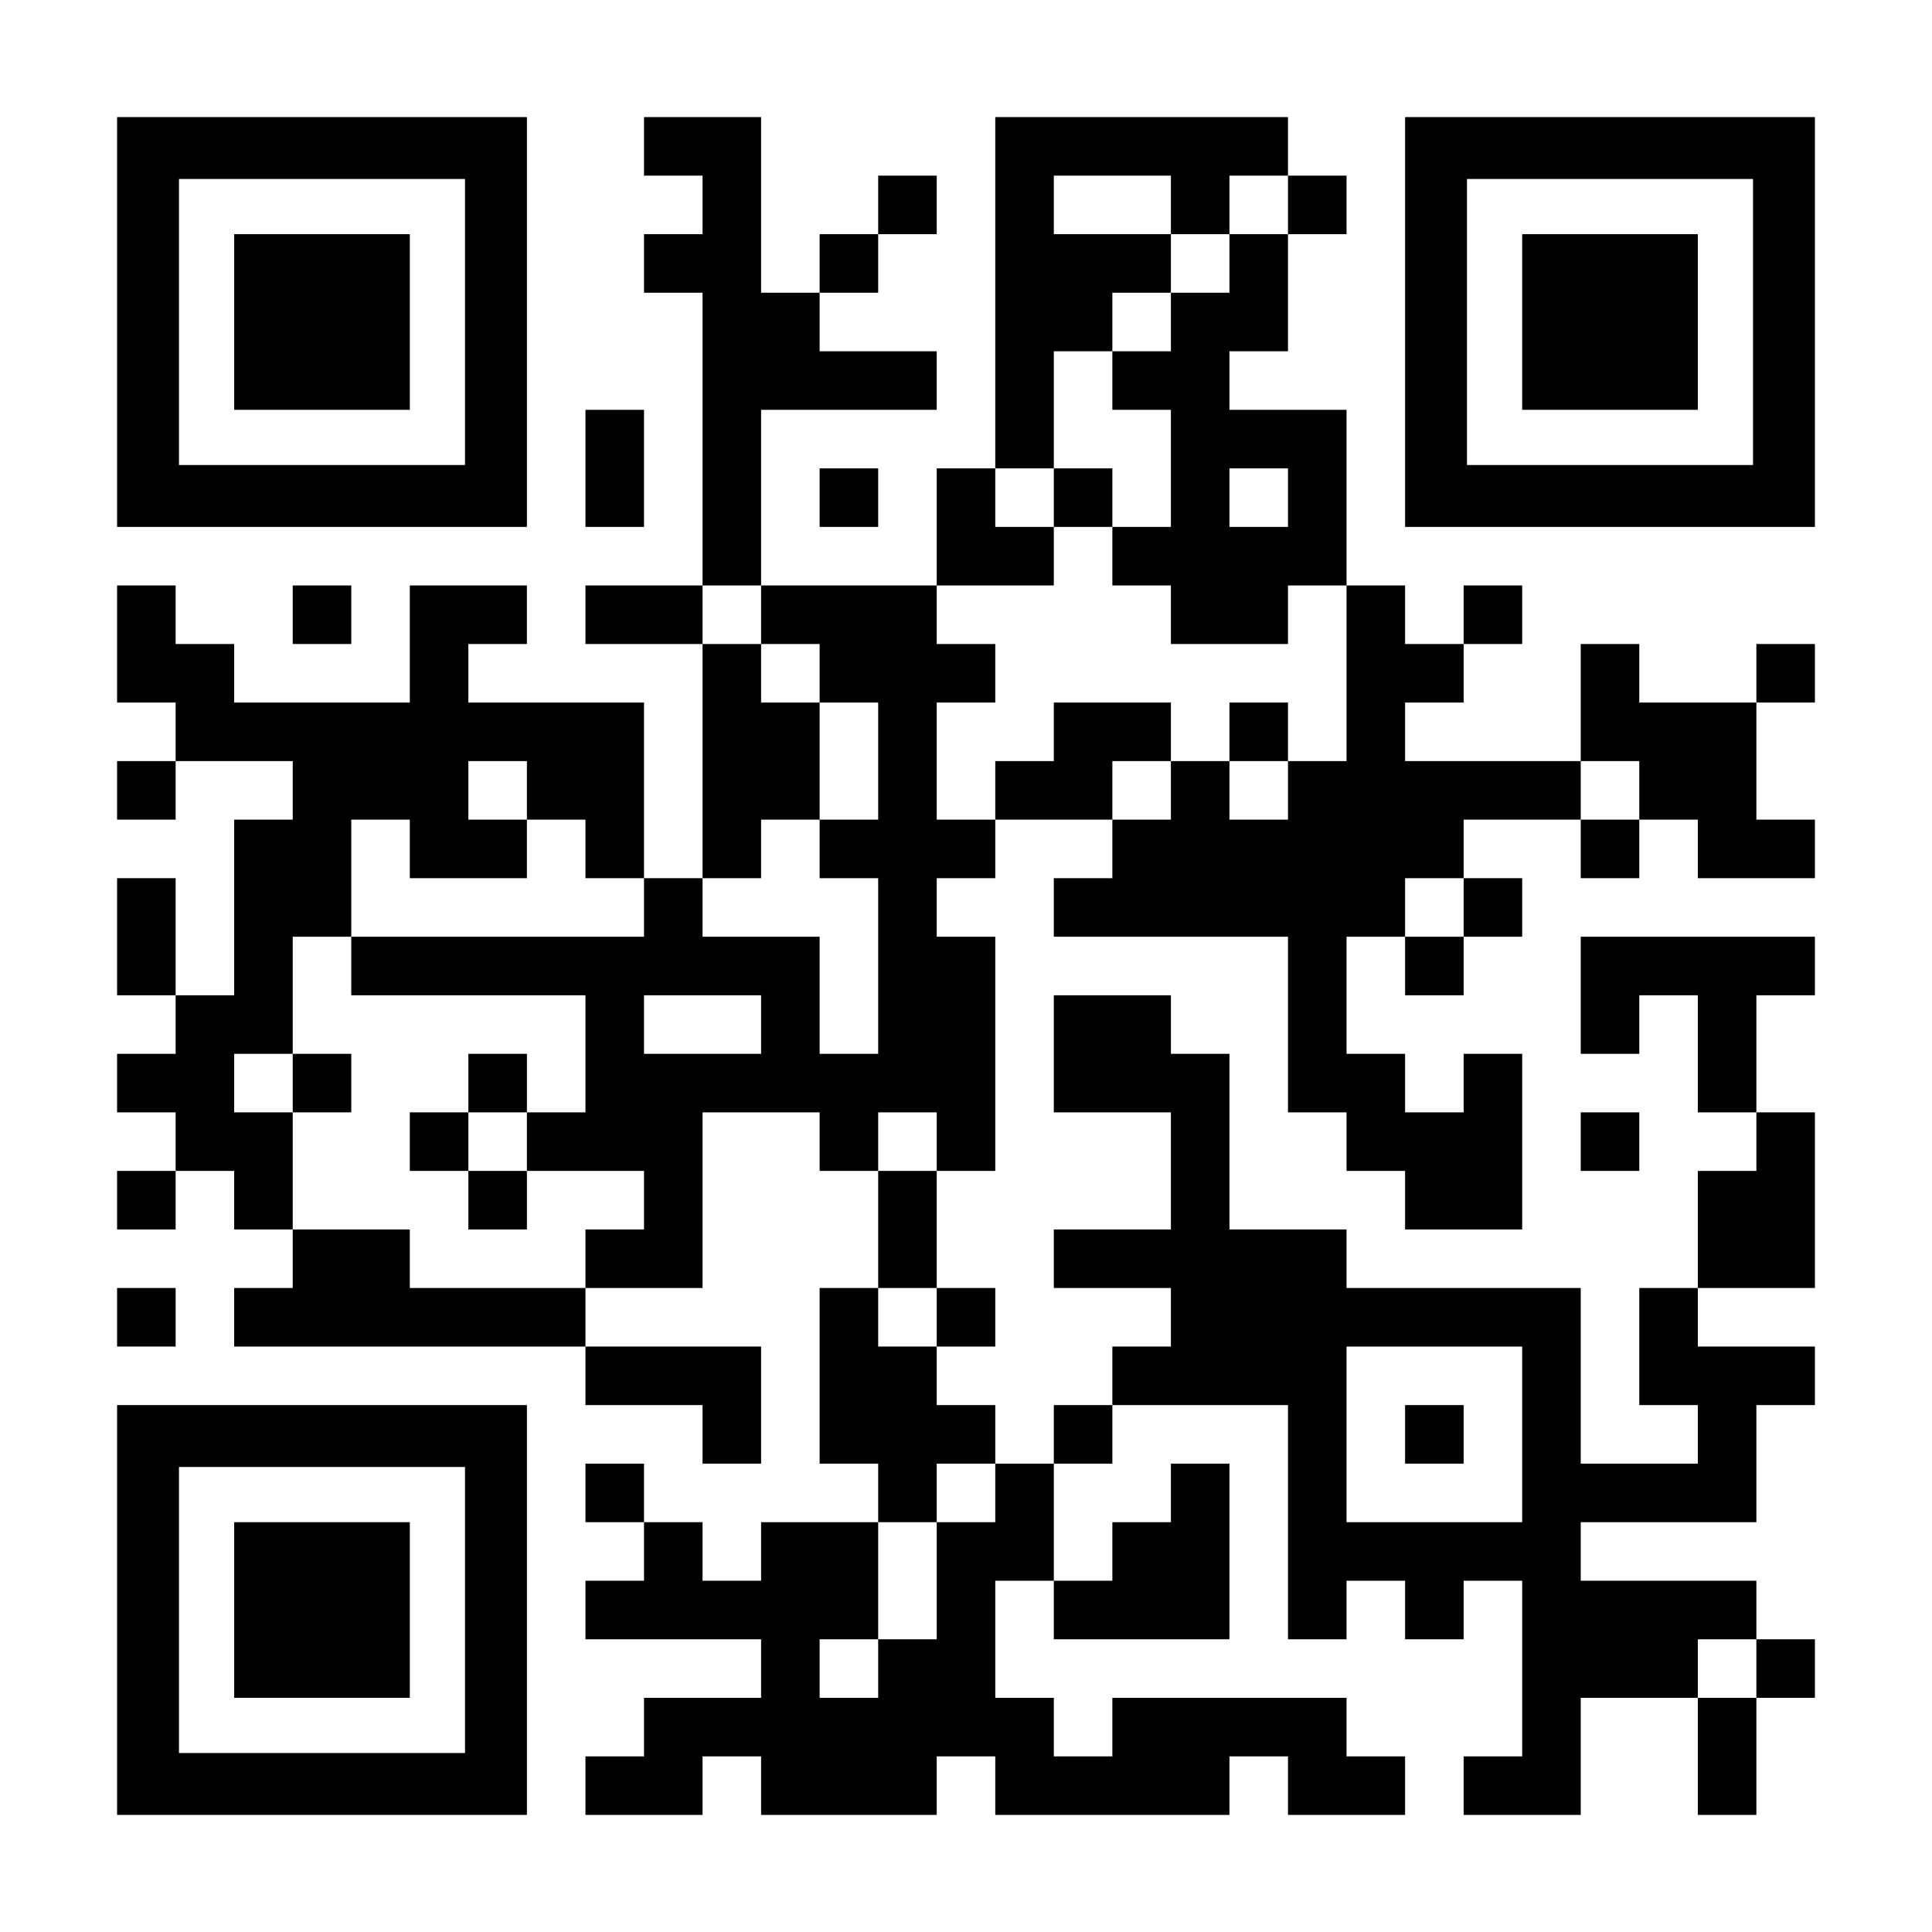 <?xml version="1.0" encoding="UTF-8" standalone="yes"?>
<svg version="1.0" xmlns="http://www.w3.org/2000/svg" width="1155px" height="1155px" viewBox="0 0 1155 1155" preserveAspectRatio="xMidYMid meet">
  <g transform="translate(0,1155) scale(0.1,-0.1)" fill="#000000" stroke="none">
    <path d="M700 9625 l0 -1225 1225 0 1225 0 0 1225 0 1225 -1225 0 -1225 0 0
-1225z m2080 0 l0 -855 -855 0 -855 0 0 855 0 855 855 0 855 0 0 -855z"/>
    <path d="M1400 9625 l0 -525 525 0 525 0 0 525 0 525 -525 0 -525 0 0 -525z"/>
    <path d="M3850 10675 l0 -175 175 0 175 0 0 -175 0 -175 -175 0 -175 0 0 -175
0 -175 175 0 175 0 0 -875 0 -875 -350 0 -350 0 0 -175 0 -175 350 0 350 0 0
-700 0 -700 -175 0 -175 0 0 525 0 525 -525 0 -525 0 0 175 0 175 175 0 175 0
0 175 0 175 -350 0 -350 0 0 -350 0 -350 -525 0 -525 0 0 175 0 175 -175 0
-175 0 0 175 0 175 -175 0 -175 0 0 -350 0 -350 175 0 175 0 0 -175 0 -175
-175 0 -175 0 0 -175 0 -175 175 0 175 0 0 175 0 175 350 0 350 0 0 -175 0
-175 -175 0 -175 0 0 -525 0 -525 -175 0 -175 0 0 350 0 350 -175 0 -175 0 0
-350 0 -350 175 0 175 0 0 -175 0 -175 -175 0 -175 0 0 -175 0 -175 175 0 175
0 0 -175 0 -175 -175 0 -175 0 0 -175 0 -175 175 0 175 0 0 175 0 175 175 0
175 0 0 -175 0 -175 175 0 175 0 0 -175 0 -175 -175 0 -175 0 0 -175 0 -175
1050 0 1050 0 0 -175 0 -175 350 0 350 0 0 -175 0 -175 175 0 175 0 0 350 0
350 -525 0 -525 0 0 175 0 175 350 0 350 0 0 525 0 525 350 0 350 0 0 -175 0
-175 175 0 175 0 0 -350 0 -350 -175 0 -175 0 0 -525 0 -525 175 0 175 0 0
-175 0 -175 -350 0 -350 0 0 -175 0 -175 -175 0 -175 0 0 175 0 175 -175 0
-175 0 0 175 0 175 -175 0 -175 0 0 -175 0 -175 175 0 175 0 0 -175 0 -175
-175 0 -175 0 0 -175 0 -175 525 0 525 0 0 -175 0 -175 -350 0 -350 0 0 -175
0 -175 -175 0 -175 0 0 -175 0 -175 350 0 350 0 0 175 0 175 175 0 175 0 0
-175 0 -175 525 0 525 0 0 175 0 175 175 0 175 0 0 -175 0 -175 700 0 700 0 0
175 0 175 175 0 175 0 0 -175 0 -175 350 0 350 0 0 175 0 175 -175 0 -175 0 0
175 0 175 -700 0 -700 0 0 -175 0 -175 -175 0 -175 0 0 175 0 175 -175 0 -175
0 0 350 0 350 175 0 175 0 0 -175 0 -175 525 0 525 0 0 525 0 525 -175 0 -175
0 0 -175 0 -175 -175 0 -175 0 0 -175 0 -175 -175 0 -175 0 0 350 0 350 175 0
175 0 0 175 0 175 525 0 525 0 0 -700 0 -700 175 0 175 0 0 175 0 175 175 0
175 0 0 -175 0 -175 175 0 175 0 0 175 0 175 175 0 175 0 0 -525 0 -525 -175
0 -175 0 0 -175 0 -175 350 0 350 0 0 350 0 350 350 0 350 0 0 -350 0 -350
175 0 175 0 0 350 0 350 175 0 175 0 0 175 0 175 -175 0 -175 0 0 175 0 175
-525 0 -525 0 0 175 0 175 525 0 525 0 0 350 0 350 175 0 175 0 0 175 0 175
-350 0 -350 0 0 175 0 175 350 0 350 0 0 525 0 525 -175 0 -175 0 0 350 0 350
175 0 175 0 0 175 0 175 -700 0 -700 0 0 -350 0 -350 175 0 175 0 0 175 0 175
175 0 175 0 0 -350 0 -350 175 0 175 0 0 -175 0 -175 -175 0 -175 0 0 -350 0
-350 -175 0 -175 0 0 -350 0 -350 175 0 175 0 0 -175 0 -175 -350 0 -350 0 0
525 0 525 -700 0 -700 0 0 175 0 175 -350 0 -350 0 0 525 0 525 -175 0 -175 0
0 175 0 175 -350 0 -350 0 0 -350 0 -350 350 0 350 0 0 -350 0 -350 -350 0
-350 0 0 -175 0 -175 350 0 350 0 0 -175 0 -175 -175 0 -175 0 0 -175 0 -175
-175 0 -175 0 0 -175 0 -175 -175 0 -175 0 0 175 0 175 -175 0 -175 0 0 175 0
175 175 0 175 0 0 175 0 175 -175 0 -175 0 0 350 0 350 175 0 175 0 0 700 0
700 -175 0 -175 0 0 175 0 175 175 0 175 0 0 175 0 175 350 0 350 0 0 -175 0
-175 -175 0 -175 0 0 -175 0 -175 700 0 700 0 0 -525 0 -525 175 0 175 0 0
-175 0 -175 175 0 175 0 0 -175 0 -175 350 0 350 0 0 525 0 525 -175 0 -175 0
0 -175 0 -175 -175 0 -175 0 0 175 0 175 -175 0 -175 0 0 350 0 350 175 0 175
0 0 -175 0 -175 175 0 175 0 0 175 0 175 175 0 175 0 0 175 0 175 -175 0 -175
0 0 175 0 175 350 0 350 0 0 -175 0 -175 175 0 175 0 0 175 0 175 175 0 175 0
0 -175 0 -175 350 0 350 0 0 175 0 175 -175 0 -175 0 0 350 0 350 175 0 175 0
0 175 0 175 -175 0 -175 0 0 -175 0 -175 -350 0 -350 0 0 175 0 175 -175 0
-175 0 0 -350 0 -350 -525 0 -525 0 0 175 0 175 175 0 175 0 0 175 0 175 175
0 175 0 0 175 0 175 -175 0 -175 0 0 -175 0 -175 -175 0 -175 0 0 175 0 175
-175 0 -175 0 0 525 0 525 -350 0 -350 0 0 175 0 175 175 0 175 0 0 350 0 350
175 0 175 0 0 175 0 175 -175 0 -175 0 0 175 0 175 -875 0 -875 0 0 -1050 0
-1050 -175 0 -175 0 0 -350 0 -350 -525 0 -525 0 0 525 0 525 525 0 525 0 0
175 0 175 -350 0 -350 0 0 175 0 175 175 0 175 0 0 175 0 175 175 0 175 0 0
175 0 175 -175 0 -175 0 0 -175 0 -175 -175 0 -175 0 0 -175 0 -175 -175 0
-175 0 0 525 0 525 -350 0 -350 0 0 -175z m3150 -350 l0 -175 175 0 175 0 0
175 0 175 175 0 175 0 0 -175 0 -175 -175 0 -175 0 0 -175 0 -175 -175 0 -175
0 0 -175 0 -175 -175 0 -175 0 0 -175 0 -175 175 0 175 0 0 -350 0 -350 -175
0 -175 0 0 -175 0 -175 175 0 175 0 0 -175 0 -175 350 0 350 0 0 175 0 175
175 0 175 0 0 -525 0 -525 -175 0 -175 0 0 -175 0 -175 -175 0 -175 0 0 175 0
175 -175 0 -175 0 0 -175 0 -175 -175 0 -175 0 0 175 0 175 175 0 175 0 0 175
0 175 -350 0 -350 0 0 -175 0 -175 -175 0 -175 0 0 -175 0 -175 -175 0 -175 0
0 350 0 350 175 0 175 0 0 175 0 175 -175 0 -175 0 0 175 0 175 350 0 350 0 0
175 0 175 -175 0 -175 0 0 175 0 175 175 0 175 0 0 350 0 350 175 0 175 0 0
175 0 175 175 0 175 0 0 175 0 175 -350 0 -350 0 0 175 0 175 350 0 350 0 0
-175z m700 -1750 l0 -175 -175 0 -175 0 0 175 0 175 175 0 175 0 0 -175z
m-3150 -700 l0 -175 175 0 175 0 0 -175 0 -175 175 0 175 0 0 -350 0 -350
-175 0 -175 0 0 -175 0 -175 175 0 175 0 0 -525 0 -525 -175 0 -175 0 0 350 0
350 -350 0 -350 0 0 175 0 175 175 0 175 0 0 175 0 175 175 0 175 0 0 350 0
350 -175 0 -175 0 0 175 0 175 -175 0 -175 0 0 175 0 175 175 0 175 0 0 -175z
m-1400 -1050 l0 -175 175 0 175 0 0 -175 0 -175 175 0 175 0 0 -175 0 -175
-875 0 -875 0 0 -175 0 -175 700 0 700 0 0 -350 0 -350 -175 0 -175 0 0 -175
0 -175 350 0 350 0 0 -175 0 -175 -175 0 -175 0 0 -175 0 -175 -525 0 -525 0
0 175 0 175 -350 0 -350 0 0 350 0 350 -175 0 -175 0 0 175 0 175 175 0 175 0
0 350 0 350 175 0 175 0 0 350 0 350 175 0 175 0 0 -175 0 -175 350 0 350 0 0
175 0 175 -175 0 -175 0 0 175 0 175 175 0 175 0 0 -175z m6650 0 l0 -175
-175 0 -175 0 0 175 0 175 175 0 175 0 0 -175z m-1050 -700 l0 -175 -175 0
-175 0 0 175 0 175 175 0 175 0 0 -175z m-4200 -700 l0 -175 -350 0 -350 0 0
175 0 175 350 0 350 0 0 -175z m1050 -700 l0 -175 -175 0 -175 0 0 175 0 175
175 0 175 0 0 -175z m0 -1050 l0 -175 -175 0 -175 0 0 175 0 175 175 0 175 0
0 -175z m3500 -700 l0 -525 -525 0 -525 0 0 525 0 525 525 0 525 0 0 -525z
m-3150 -350 l0 -175 -175 0 -175 0 0 -350 0 -350 -175 0 -175 0 0 -175 0 -175
-175 0 -175 0 0 175 0 175 175 0 175 0 0 350 0 350 175 0 175 0 0 175 0 175
175 0 175 0 0 -175z m4550 -1050 l0 -175 -175 0 -175 0 0 175 0 175 175 0 175
0 0 -175z"/>
    <path d="M6300 8575 l0 -175 175 0 175 0 0 175 0 175 -175 0 -175 0 0 -175z"/>
    <path d="M7350 7175 l0 -175 175 0 175 0 0 175 0 175 -175 0 -175 0 0 -175z"/>
    <path d="M1750 5075 l0 -175 175 0 175 0 0 175 0 175 -175 0 -175 0 0 -175z"/>
    <path d="M2800 5075 l0 -175 -175 0 -175 0 0 -175 0 -175 175 0 175 0 0 -175
0 -175 175 0 175 0 0 175 0 175 -175 0 -175 0 0 175 0 175 175 0 175 0 0 175
0 175 -175 0 -175 0 0 -175z"/>
    <path d="M8400 2975 l0 -175 175 0 175 0 0 175 0 175 -175 0 -175 0 0 -175z"/>
    <path d="M8400 9625 l0 -1225 1225 0 1225 0 0 1225 0 1225 -1225 0 -1225 0 0
-1225z m2080 0 l0 -855 -855 0 -855 0 0 855 0 855 855 0 855 0 0 -855z"/>
    <path d="M9100 9625 l0 -525 525 0 525 0 0 525 0 525 -525 0 -525 0 0 -525z"/>
    <path d="M3500 8750 l0 -350 175 0 175 0 0 350 0 350 -175 0 -175 0 0 -350z"/>
    <path d="M4900 8575 l0 -175 175 0 175 0 0 175 0 175 -175 0 -175 0 0 -175z"/>
    <path d="M1750 7875 l0 -175 175 0 175 0 0 175 0 175 -175 0 -175 0 0 -175z"/>
    <path d="M9450 4725 l0 -175 175 0 175 0 0 175 0 175 -175 0 -175 0 0 -175z"/>
    <path d="M700 3675 l0 -175 175 0 175 0 0 175 0 175 -175 0 -175 0 0 -175z"/>
    <path d="M700 1925 l0 -1225 1225 0 1225 0 0 1225 0 1225 -1225 0 -1225 0 0
-1225z m2080 0 l0 -855 -855 0 -855 0 0 855 0 855 855 0 855 0 0 -855z"/>
    <path d="M1400 1925 l0 -525 525 0 525 0 0 525 0 525 -525 0 -525 0 0 -525z"/>
  </g>
</svg>